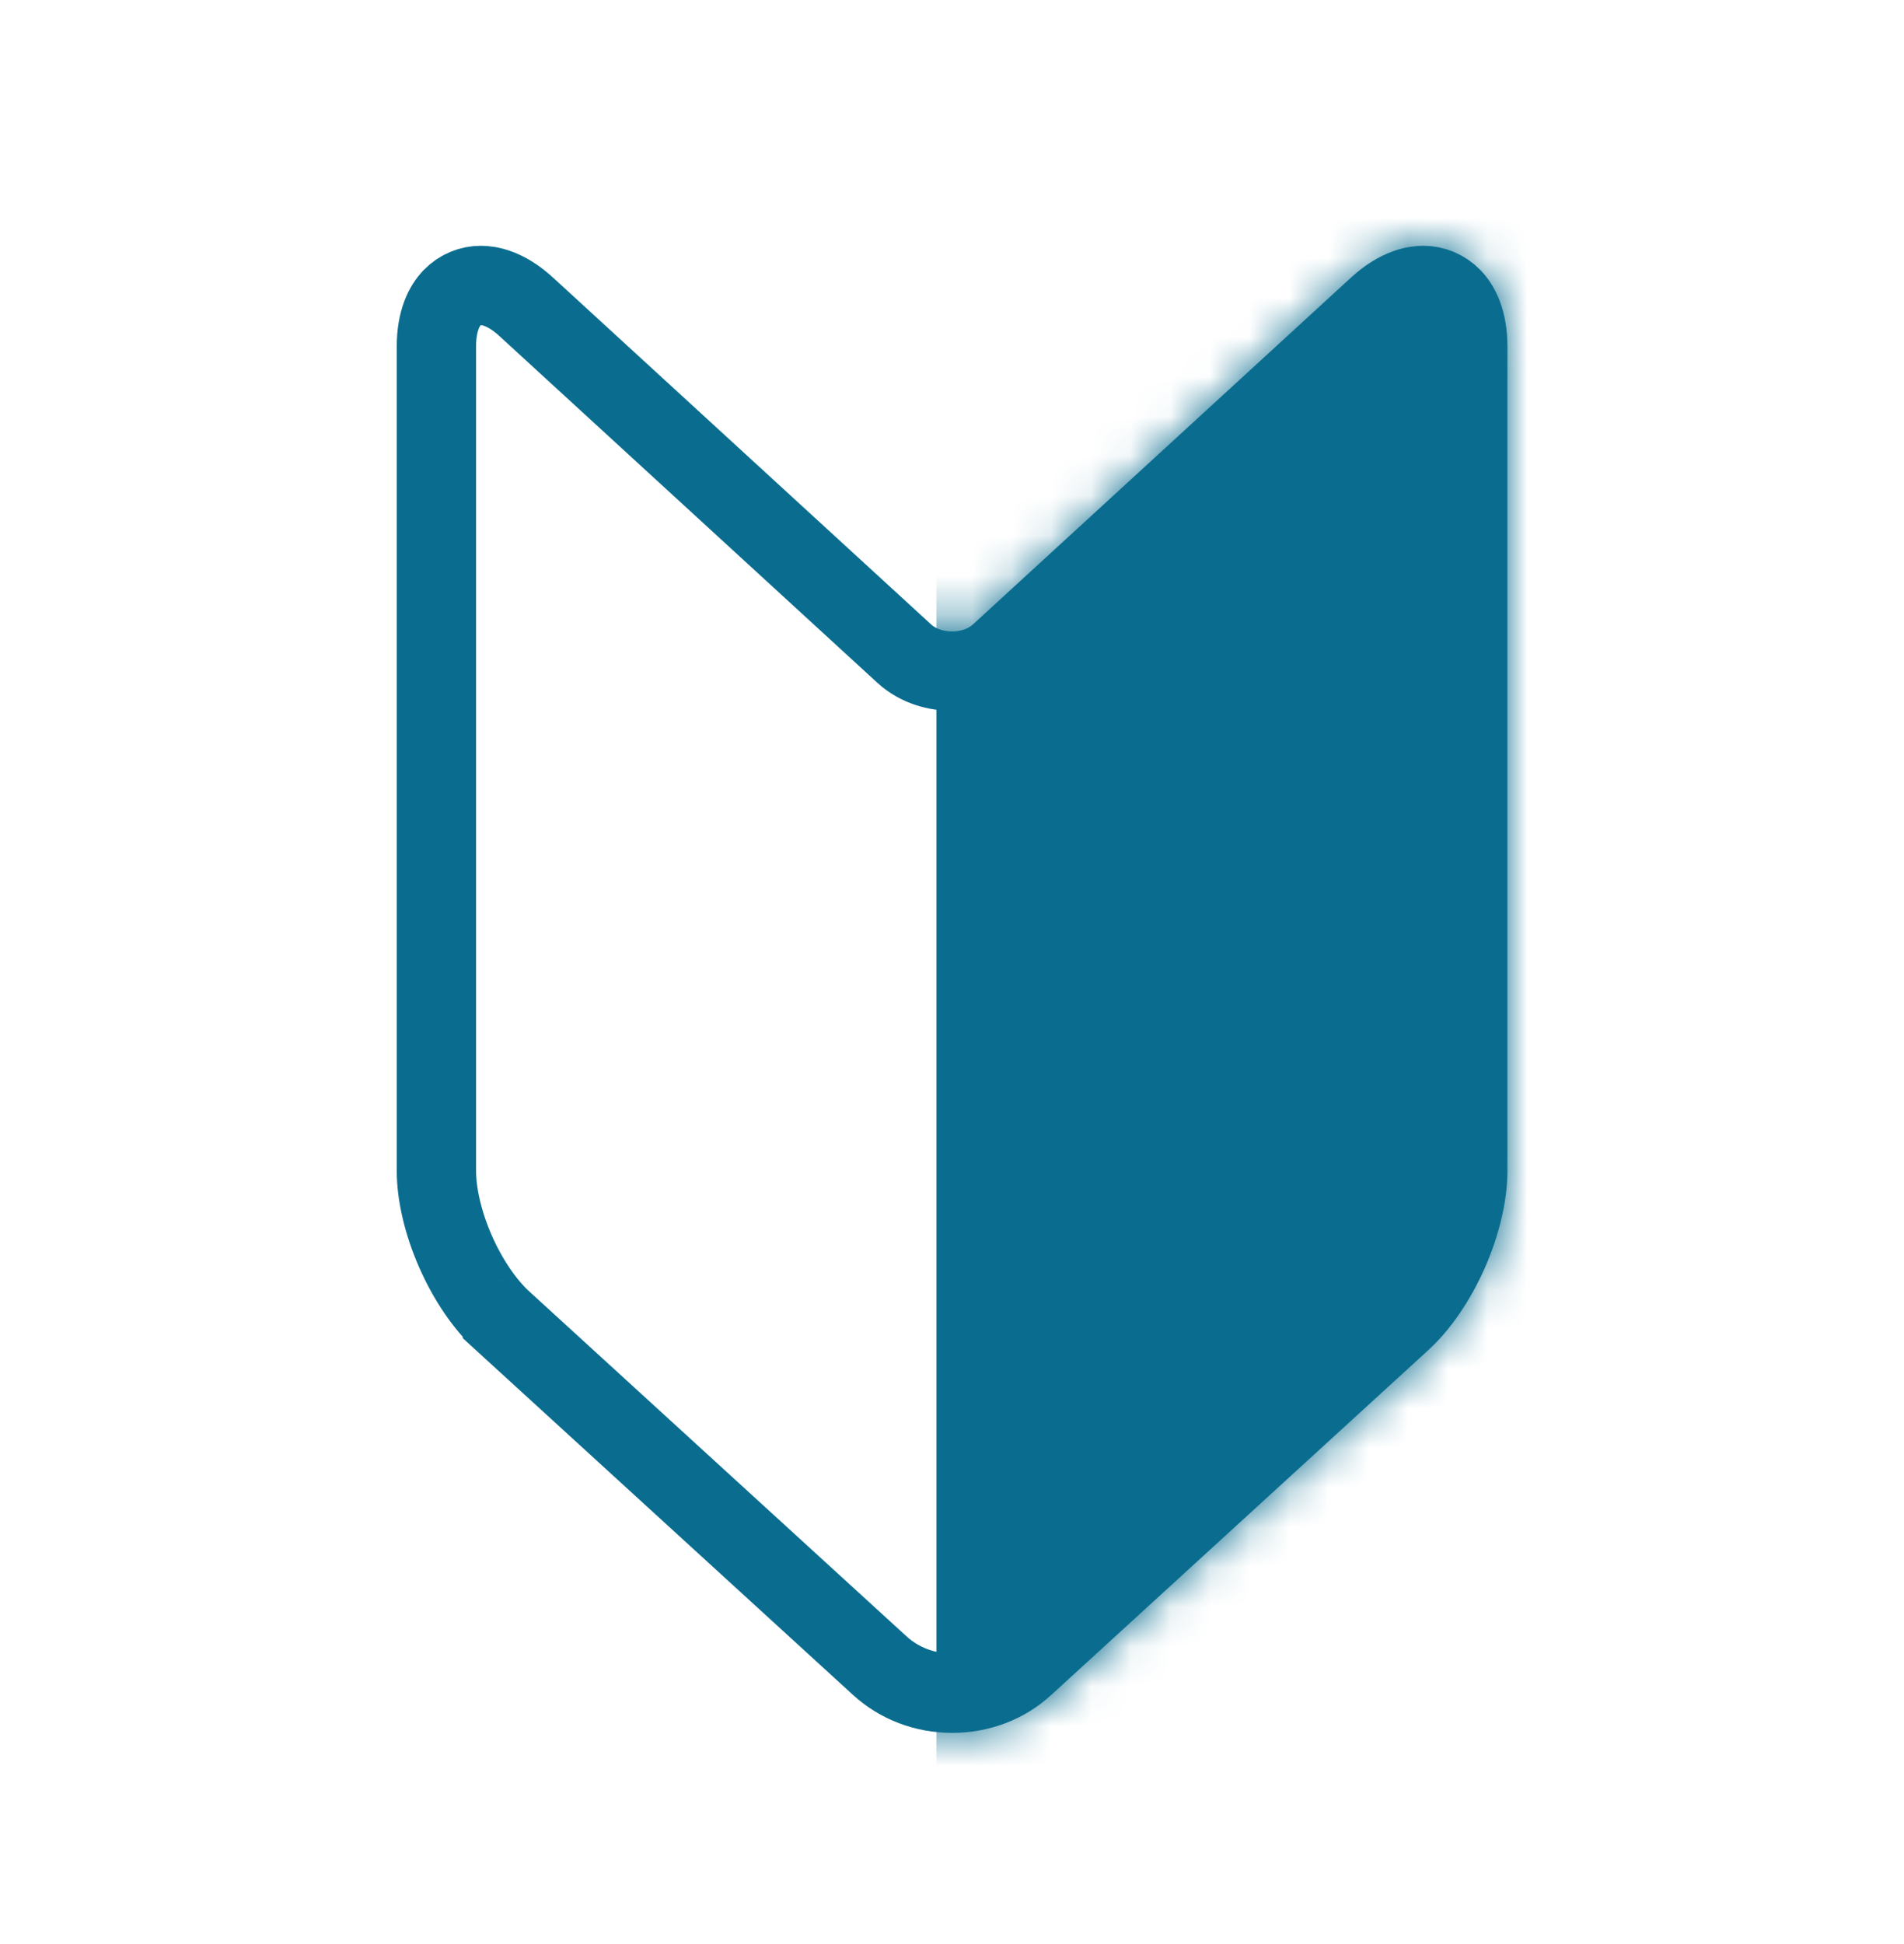 <svg width="48" height="49" viewBox="0 0 48 49" fill="none" xmlns="http://www.w3.org/2000/svg">
<path d="M34.731 7.737L34.731 7.737C35.263 7.249 35.684 7.195 35.881 7.195C36.135 7.195 36.401 7.294 36.605 7.505C36.801 7.707 37.002 8.08 37.002 8.735V29.51C37.002 30.109 36.832 30.839 36.519 31.551C36.205 32.262 35.781 32.881 35.339 33.286L35.339 33.286L25.824 41.986L25.823 41.987C25.342 42.428 24.701 42.677 24.003 42.677C23.308 42.677 22.665 42.426 22.182 41.985L12.666 33.287C12.666 33.286 12.666 33.286 12.665 33.286C12.224 32.881 11.8 32.262 11.486 31.55C11.173 30.839 11.002 30.108 11.002 29.51V8.735C11.002 8.079 11.203 7.706 11.398 7.504C11.601 7.294 11.866 7.195 12.12 7.195C12.317 7.195 12.739 7.249 13.27 7.737L13.27 7.737L22.789 16.468C22.789 16.468 22.789 16.468 22.79 16.469C23.157 16.807 23.626 16.916 24 16.916C24.375 16.916 24.844 16.807 25.211 16.469C25.212 16.468 25.212 16.468 25.212 16.468L34.731 7.737Z" stroke="#0A6D8F" stroke-width="2"/>
<mask id="mask0_482_7966" style="mask-type:luminance" maskUnits="userSpaceOnUse" x="10" y="6" width="29" height="38">
<path d="M35.881 6.195C35.447 6.195 34.78 6.333 34.055 7L24.535 15.733C24.269 15.978 23.732 15.978 23.466 15.733L13.946 7C13.221 6.333 12.554 6.195 12.12 6.195C11.099 6.195 10.002 6.988 10.002 8.735V29.51C10.002 31.047 10.857 32.985 11.99 34.024L21.508 42.724C22.18 43.337 23.065 43.677 24.003 43.677C24.942 43.677 25.827 43.34 26.499 42.724L36.014 34.024C37.149 32.985 38.002 31.047 38.002 29.51V8.735C38.002 6.988 36.901 6.195 35.881 6.195Z" fill="white"/>
</mask>
<g mask="url(#mask0_482_7966)">
<path d="M39.851 -0.933L23.607 13.393V47.615L39.851 33.333V-0.933Z" fill="#0A6D8F"/>
</g>
</svg>
